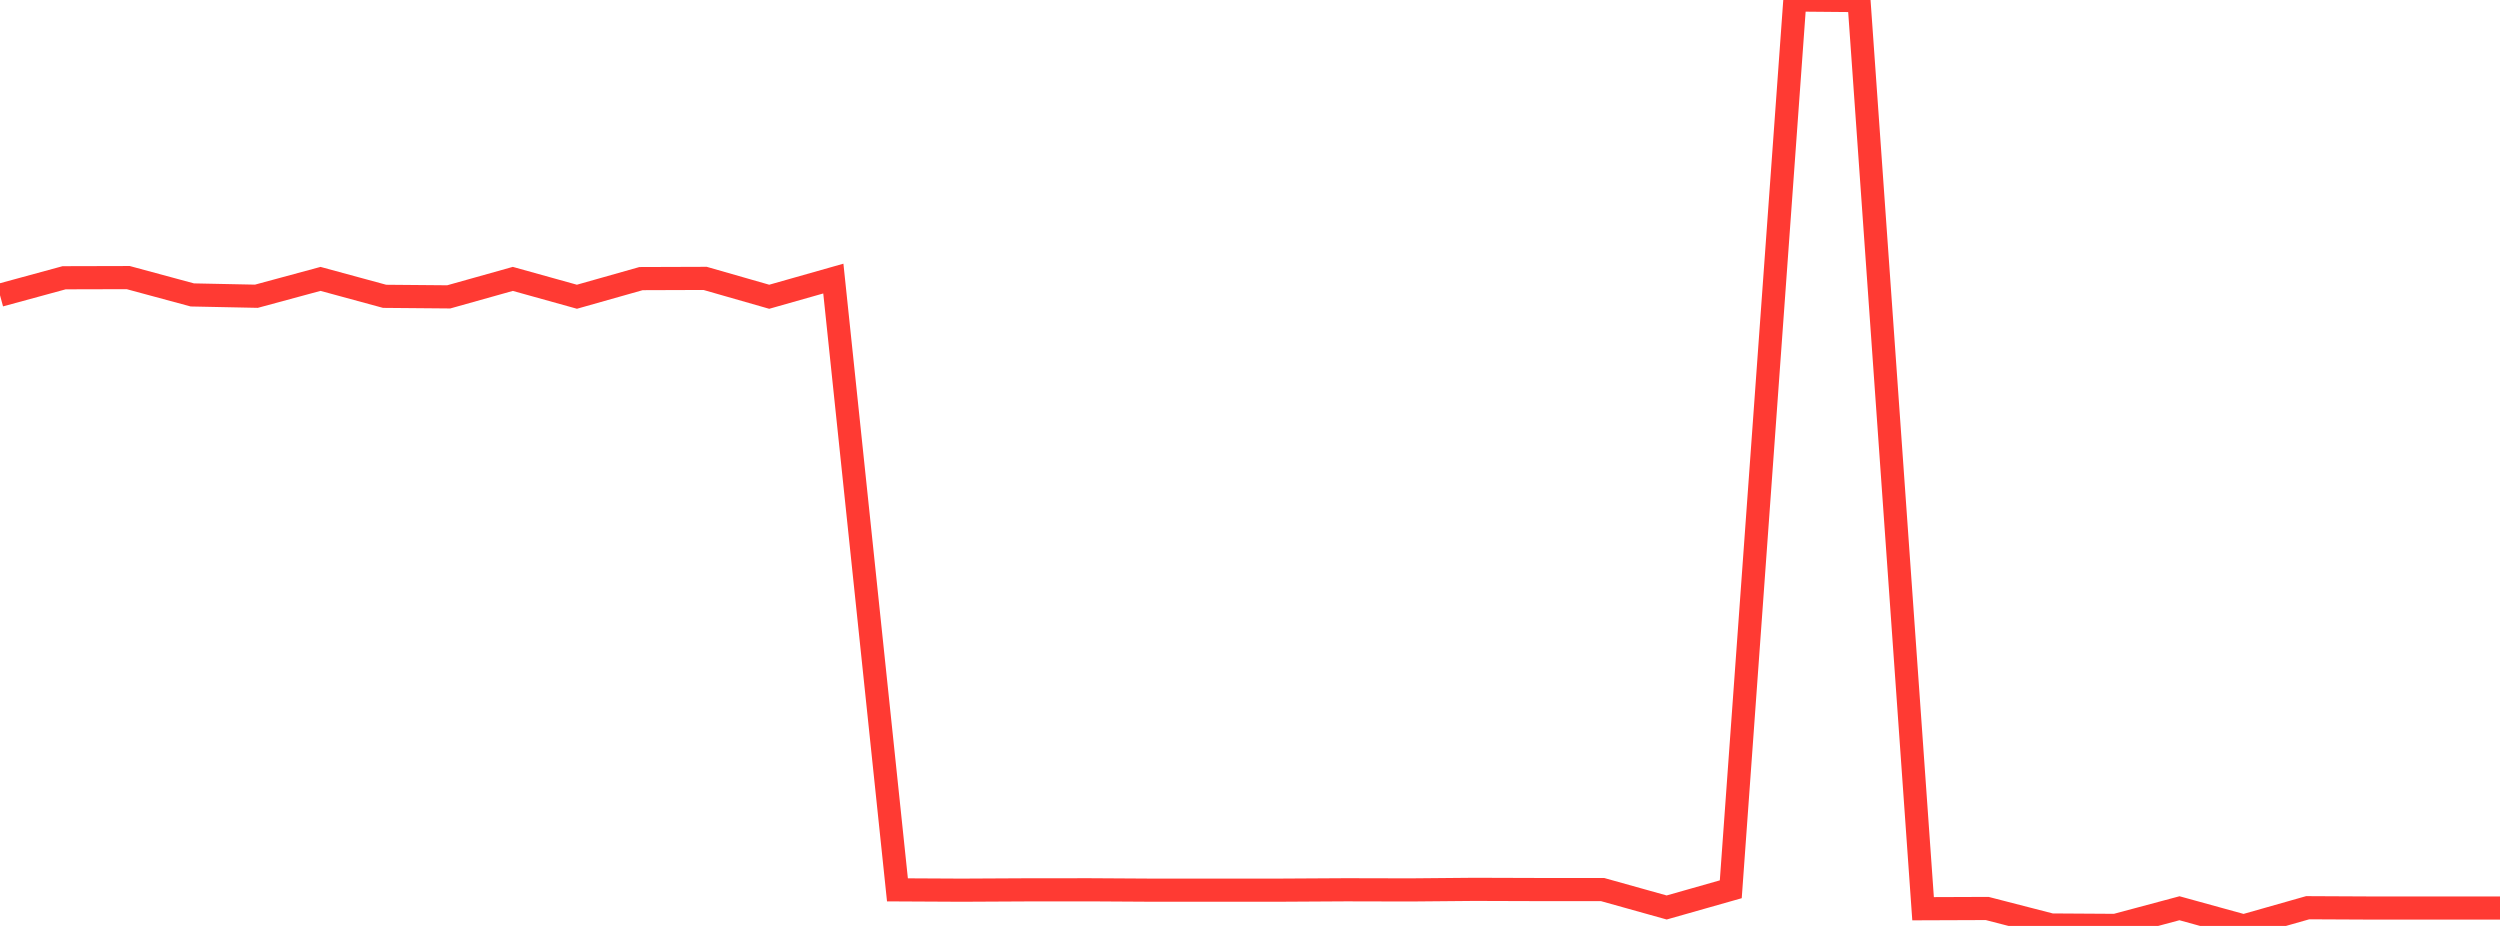 <?xml version="1.0" standalone="no"?>
<!DOCTYPE svg PUBLIC "-//W3C//DTD SVG 1.1//EN" "http://www.w3.org/Graphics/SVG/1.1/DTD/svg11.dtd">

<svg width="135" height="50" viewBox="0 0 135 50" preserveAspectRatio="none" 
  xmlns="http://www.w3.org/2000/svg"
  xmlns:xlink="http://www.w3.org/1999/xlink">


<polyline points="0.0, 15.942 3.462, 14.999 6.923, 14.99 10.385, 15.926 13.846, 15.997 17.308, 15.06 20.769, 16.001 24.231, 16.031 27.692, 15.06 31.154, 16.024 34.615, 15.045 38.077, 15.033 41.538, 16.025 45.0, 15.043 48.462, 48.052 51.923, 48.07 55.385, 48.052 58.846, 48.049 62.308, 48.07 65.769, 48.069 69.231, 48.068 72.692, 48.048 76.154, 48.056 79.615, 48.025 83.077, 48.036 86.538, 48.036 90.0, 49.004 93.462, 48.021 96.923, 0.0 100.385, 0.031 103.846, 49.071 107.308, 49.058 110.769, 49.95 114.231, 49.972 117.692, 49.045 121.154, 50.0 124.615, 49.017 128.077, 49.034 131.538, 49.034 135.0, 49.034" fill="none" stroke="#ff3a33" stroke-width="1.25"/>

</svg>